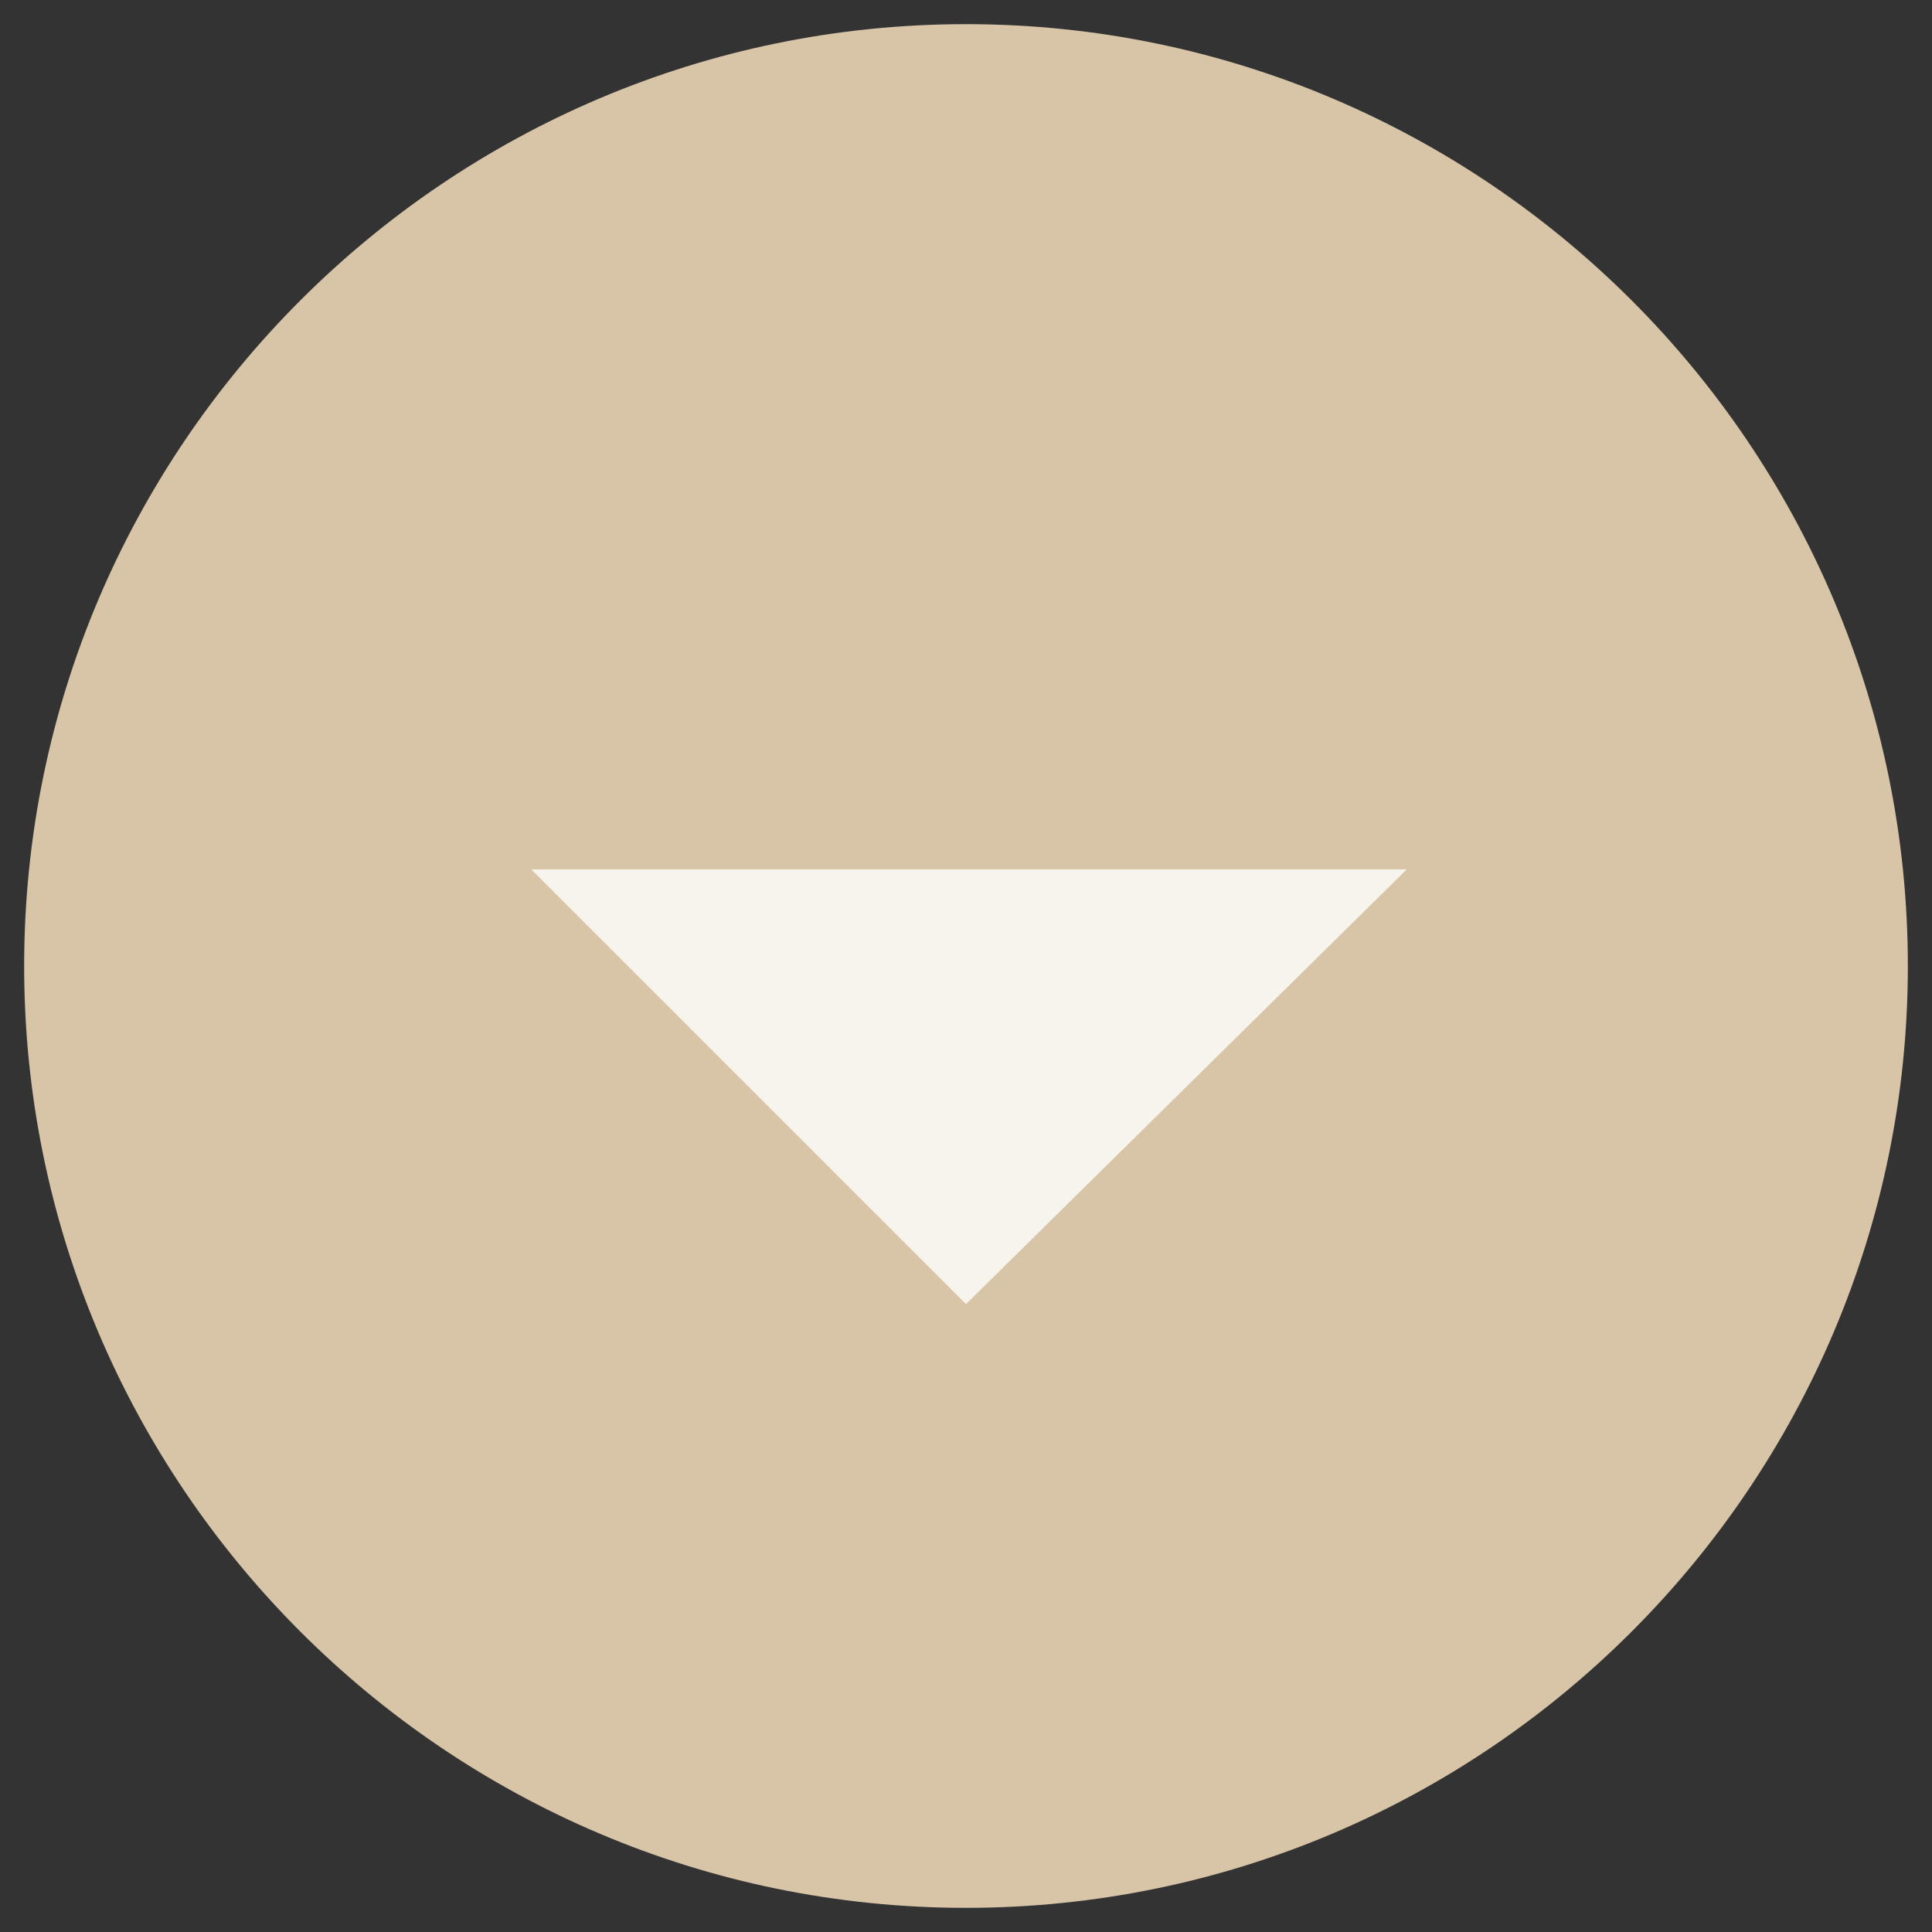 <?xml version="1.0" encoding="utf-8"?>
<!-- Generator: Adobe Illustrator 23.0.2, SVG Export Plug-In . SVG Version: 6.00 Build 0)  -->
<svg version="1.1" id="Laag_1" xmlns="http://www.w3.org/2000/svg" xmlns:xlink="http://www.w3.org/1999/xlink" x="0px" y="0px"
	 viewBox="0 0 32 32" style="enable-background:new 0 0 32 32;" xml:space="preserve">
<rect x="0" y="0" width="32" height="32" fill="#333333" stroke="none"/>
<style type="text/css">
	.st0{fill:#D8C5A8;}
	.st1{fill:#F7F4ED;}
</style>
<title>Middel 10</title>
<g>
	<g id="Artwork">
		<path class="st0" d="M16,31.6c8.6,0,15.6-7,15.6-15.6S24.6,0.4,16,0.4S0.4,7.4,0.4,16c0,0,0,0,0,0C0.4,24.6,7.4,31.6,16,31.6z"/>
		<path class="st1" d="M8.8,14.4h14.5L16,21.6L8.8,14.4z"/>
	</g>
</g>
</svg>
